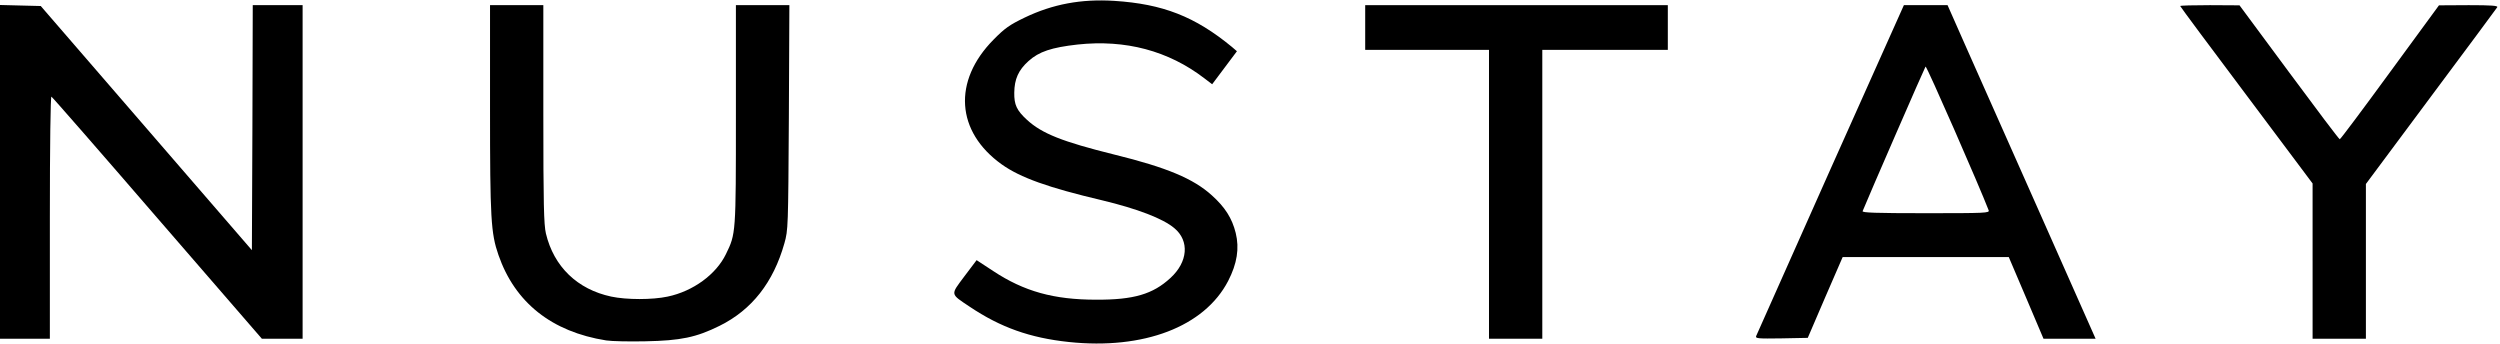 <svg class="img-fluid" id="outputsvg" xmlns="http://www.w3.org/2000/svg" style="transform: none; transform-origin: 50% 50%; cursor: move; max-height: 293.8px;" width="1454" height="200" viewBox="0 0 14540 2000"><g id="l4qX1Hu4TmfxXmGPETfH1RM" fill="rgb(0,0,0)" style="transform: none;"><g style="transform: none;"><path id="pTd0Wstk3" d="M6216 1989 c-226 -24 -397 -85 -576 -205 -115 -77 -113 -67 -31 -177 l71 -94 96 63 c180 119 353 167 599 167 219 1 330 -32 432 -126 102 -93 112 -216 23 -290 -66 -56 -216 -113 -420 -162 -314 -74 -476 -132 -584 -209 -266 -190 -286 -485 -47 -726 65 -66 92 -85 181 -128 163 -78 328 -109 520 -97 283 18 470 91 685 268 l29 25 -72 96 -72 96 -46 -35 c-209 -160 -458 -226 -737 -196 -151 17 -224 41 -285 96 -59 53 -82 105 -83 184 -1 70 14 103 74 158 87 80 206 127 508 202 305 75 460 140 567 237 77 69 118 134 139 219 22 90 8 178 -44 279 -138 266 -491 401 -927 355z"></path><path id="p1DK7TDIWu" d="M3526 1980 c-317 -50 -531 -220 -627 -497 -44 -127 -49 -212 -49 -850 l0 -603 155 0 155 0 0 633 c0 525 3 643 15 695 46 193 183 325 380 367 89 19 240 19 328 0 148 -31 282 -129 339 -247 58 -119 58 -116 58 -810 l0 -638 156 0 155 0 -3 653 c-4 639 -4 654 -26 732 -64 227 -189 387 -377 480 -135 67 -226 86 -430 90 -93 2 -197 0 -229 -5z"></path><path id="p15JDYHHn1" d="M0 1000 l0 -971 118 3 119 3 614 710 614 710 3 -713 2 -712 145 0 145 0 0 970 0 970 -119 0 -118 0 -608 -702 c-334 -387 -611 -704 -616 -706 -5 -2 -9 281 -9 702 l0 706 -145 0 -145 0 0 -970z"></path><path id="pkwzzFbS6" d="M8660 1130 l0 -840 -360 0 -360 0 0 -130 0 -130 880 0 880 0 0 130 0 130 -365 0 -365 0 0 840 0 840 -155 0 -155 0 0 -840z"></path><path id="p17ax9oSLL" d="M10214 1954 c3 -8 198 -445 432 -970 l427 -954 127 0 127 0 103 233 c57 127 251 564 431 970 l327 737 -152 0 -151 0 -101 -238 -101 -237 -483 0 -483 0 -102 235 -101 235 -153 3 c-137 2 -153 1 -147 -14z m1352 -731 c-50 -131 -361 -842 -367 -836 -5 6 -336 766 -366 841 -4 9 73 12 367 12 350 0 372 -1 366 -17z"></path><path id="p32UkeqD3" d="M13450 1518 l0 -451 -385 -514 c-212 -282 -385 -515 -385 -518 0 -3 78 -5 173 -5 l172 1 288 389 c159 215 291 390 295 390 4 0 135 -175 292 -390 l285 -389 173 -1 c133 0 171 3 166 12 -4 7 -178 241 -386 520 l-378 508 0 450 0 450 -155 0 -155 0 0 -452z"></path></g></g></svg>